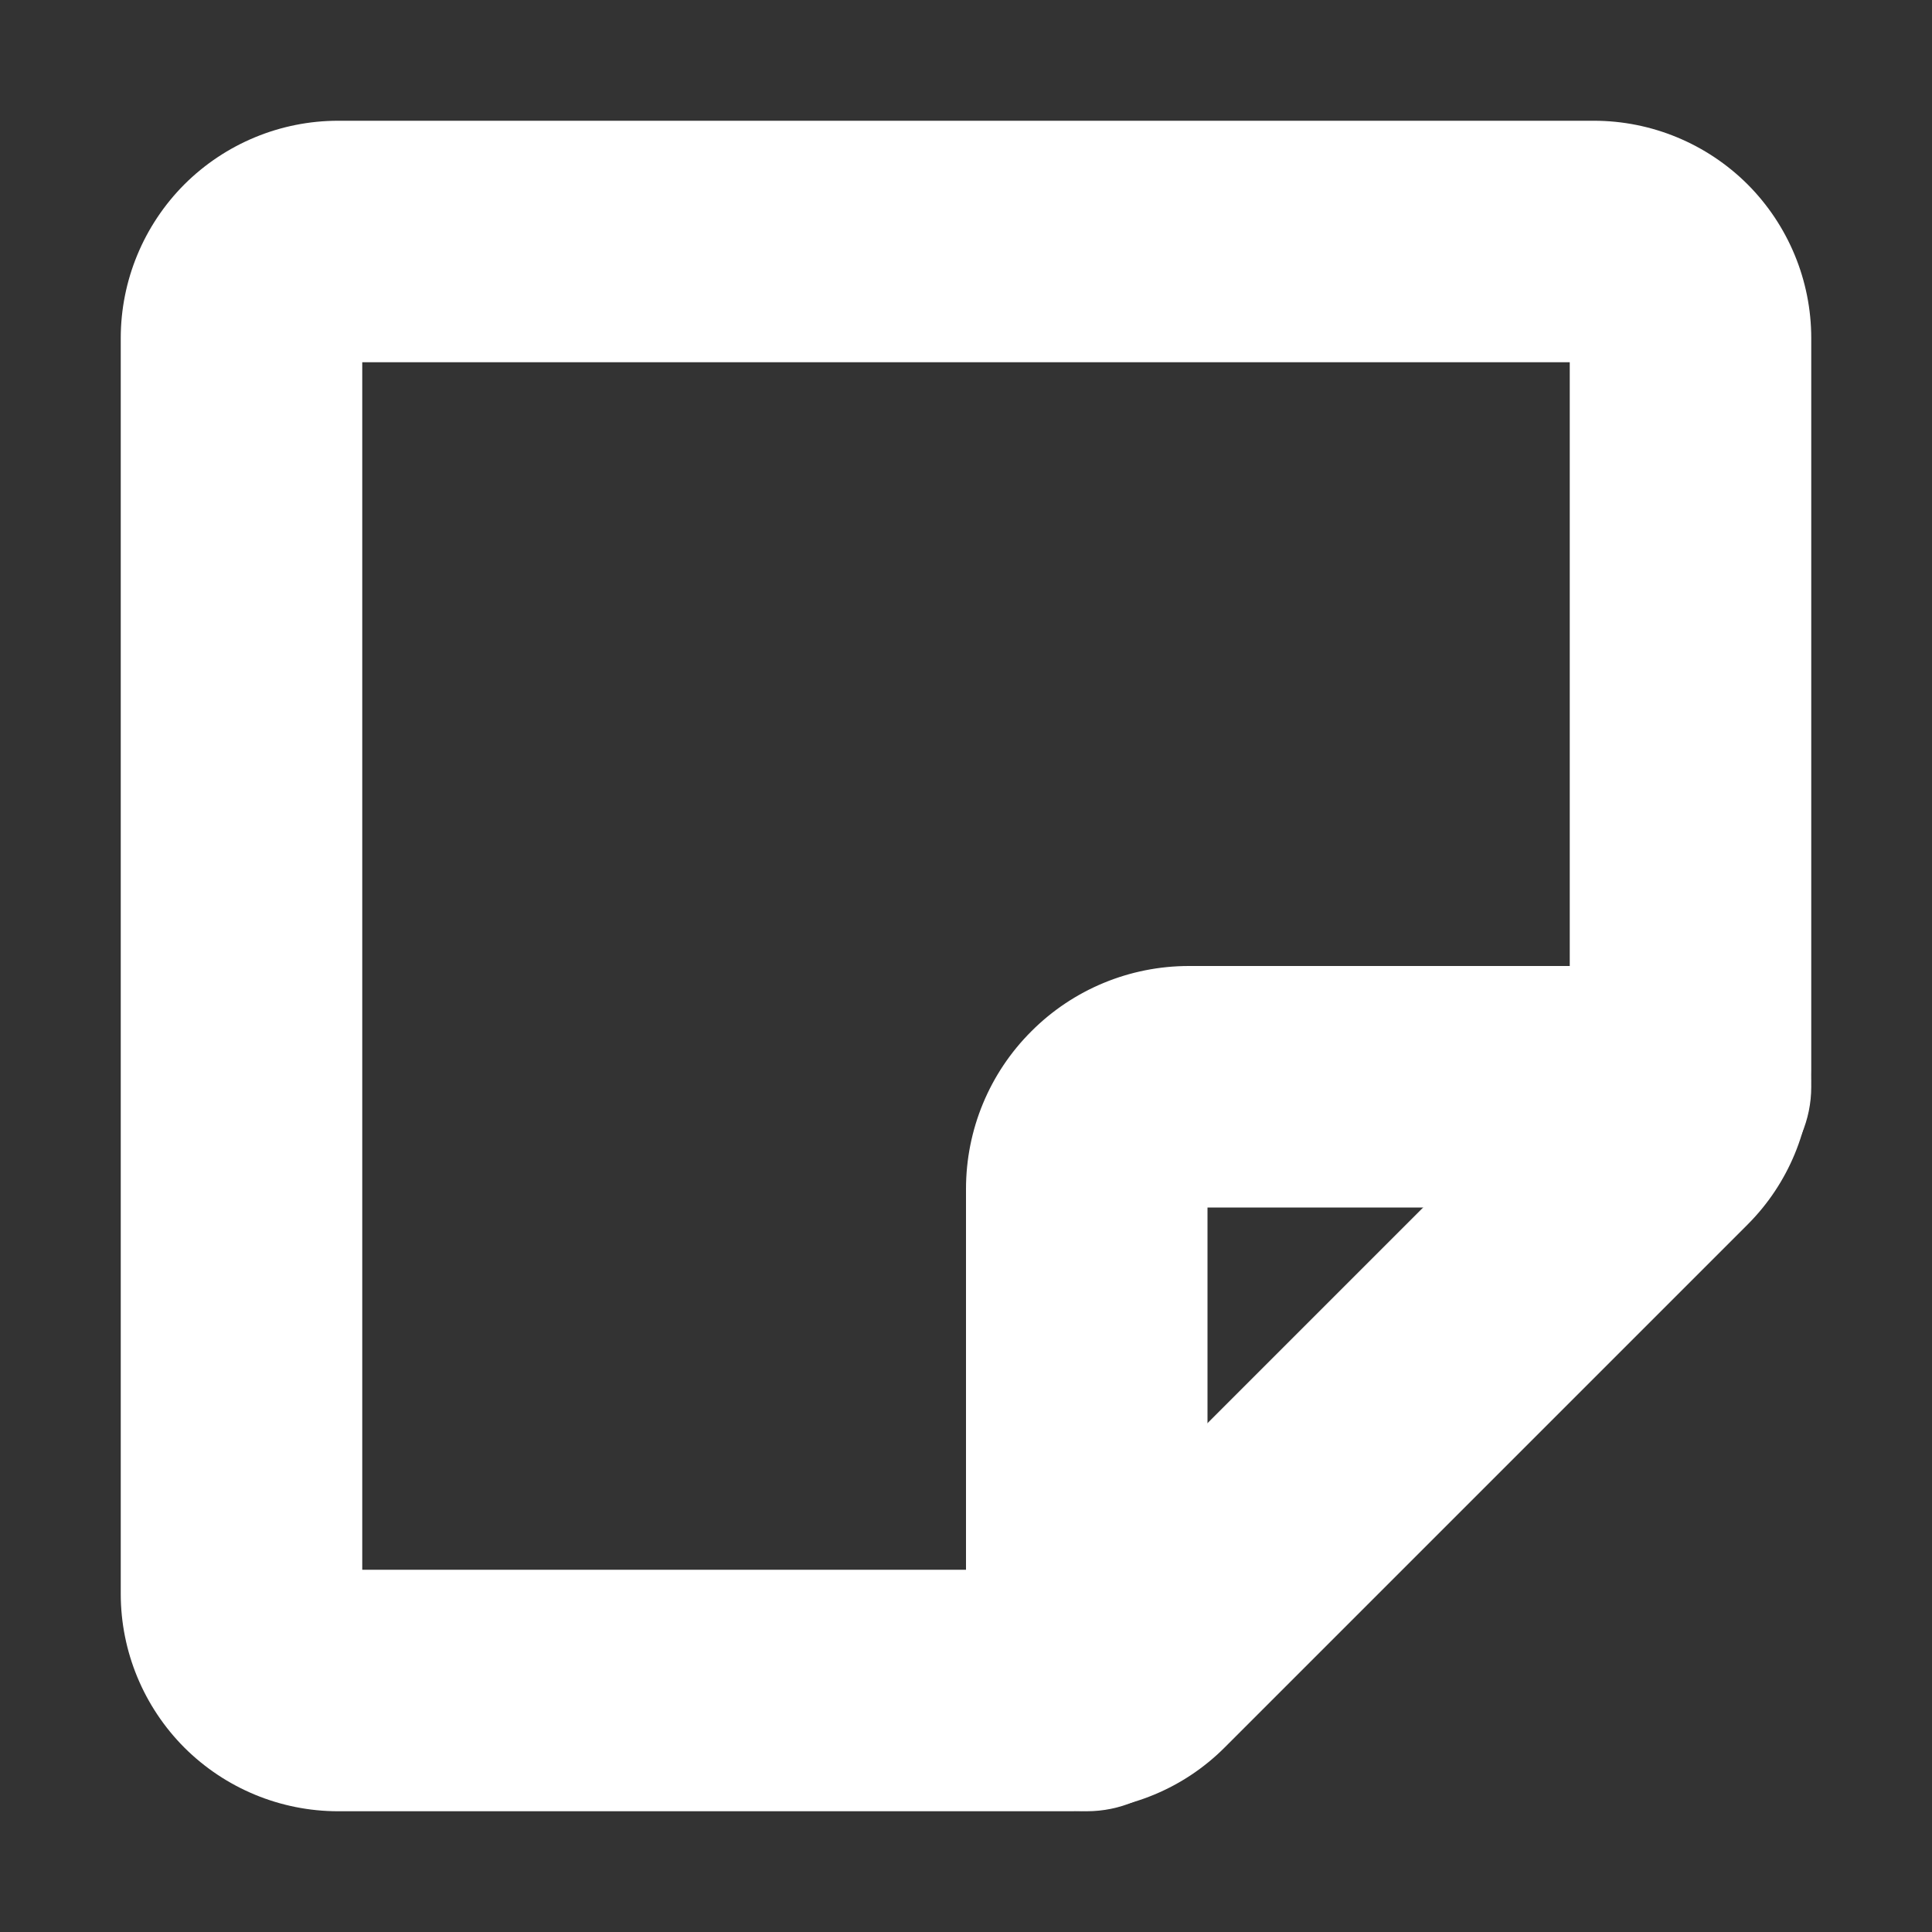 <svg width="16" height="16" viewBox="0 0 16 16" fill="none" xmlns="http://www.w3.org/2000/svg">
<rect x="0" y="0" width="16" height="16" fill="#333333" stroke="none"/>
<path fill-rule="evenodd" clip-rule="evenodd" d="M3 3V13H8.786L13 8.786V3H3ZM1.527 1.527C1.865 1.19 2.323 1 2.8 1H13.2C13.677 1 14.135 1.19 14.473 1.527C14.81 1.865 15 2.323 15 2.8V8.869C15 9.346 14.81 9.804 14.473 10.141L10.141 14.473C9.804 14.81 9.346 15 8.869 15H2.8C2.323 15 1.865 14.81 1.527 14.473C1.19 14.135 1 13.677 1 13.2V2.8C1 2.323 1.19 1.865 1.527 1.527Z" fill="white"/>
<path fill-rule="evenodd" clip-rule="evenodd" d="M10 10H14C14.552 10 15 9.552 15 9C15 8.448 14.552 8 14 8H9.846C9.356 8 8.887 8.194 8.541 8.541C8.194 8.887 8 9.356 8 9.846V14C8 14.552 8.448 15 9 15C9.552 15 10 14.552 10 14V10Z" fill="white"/>
</svg>
